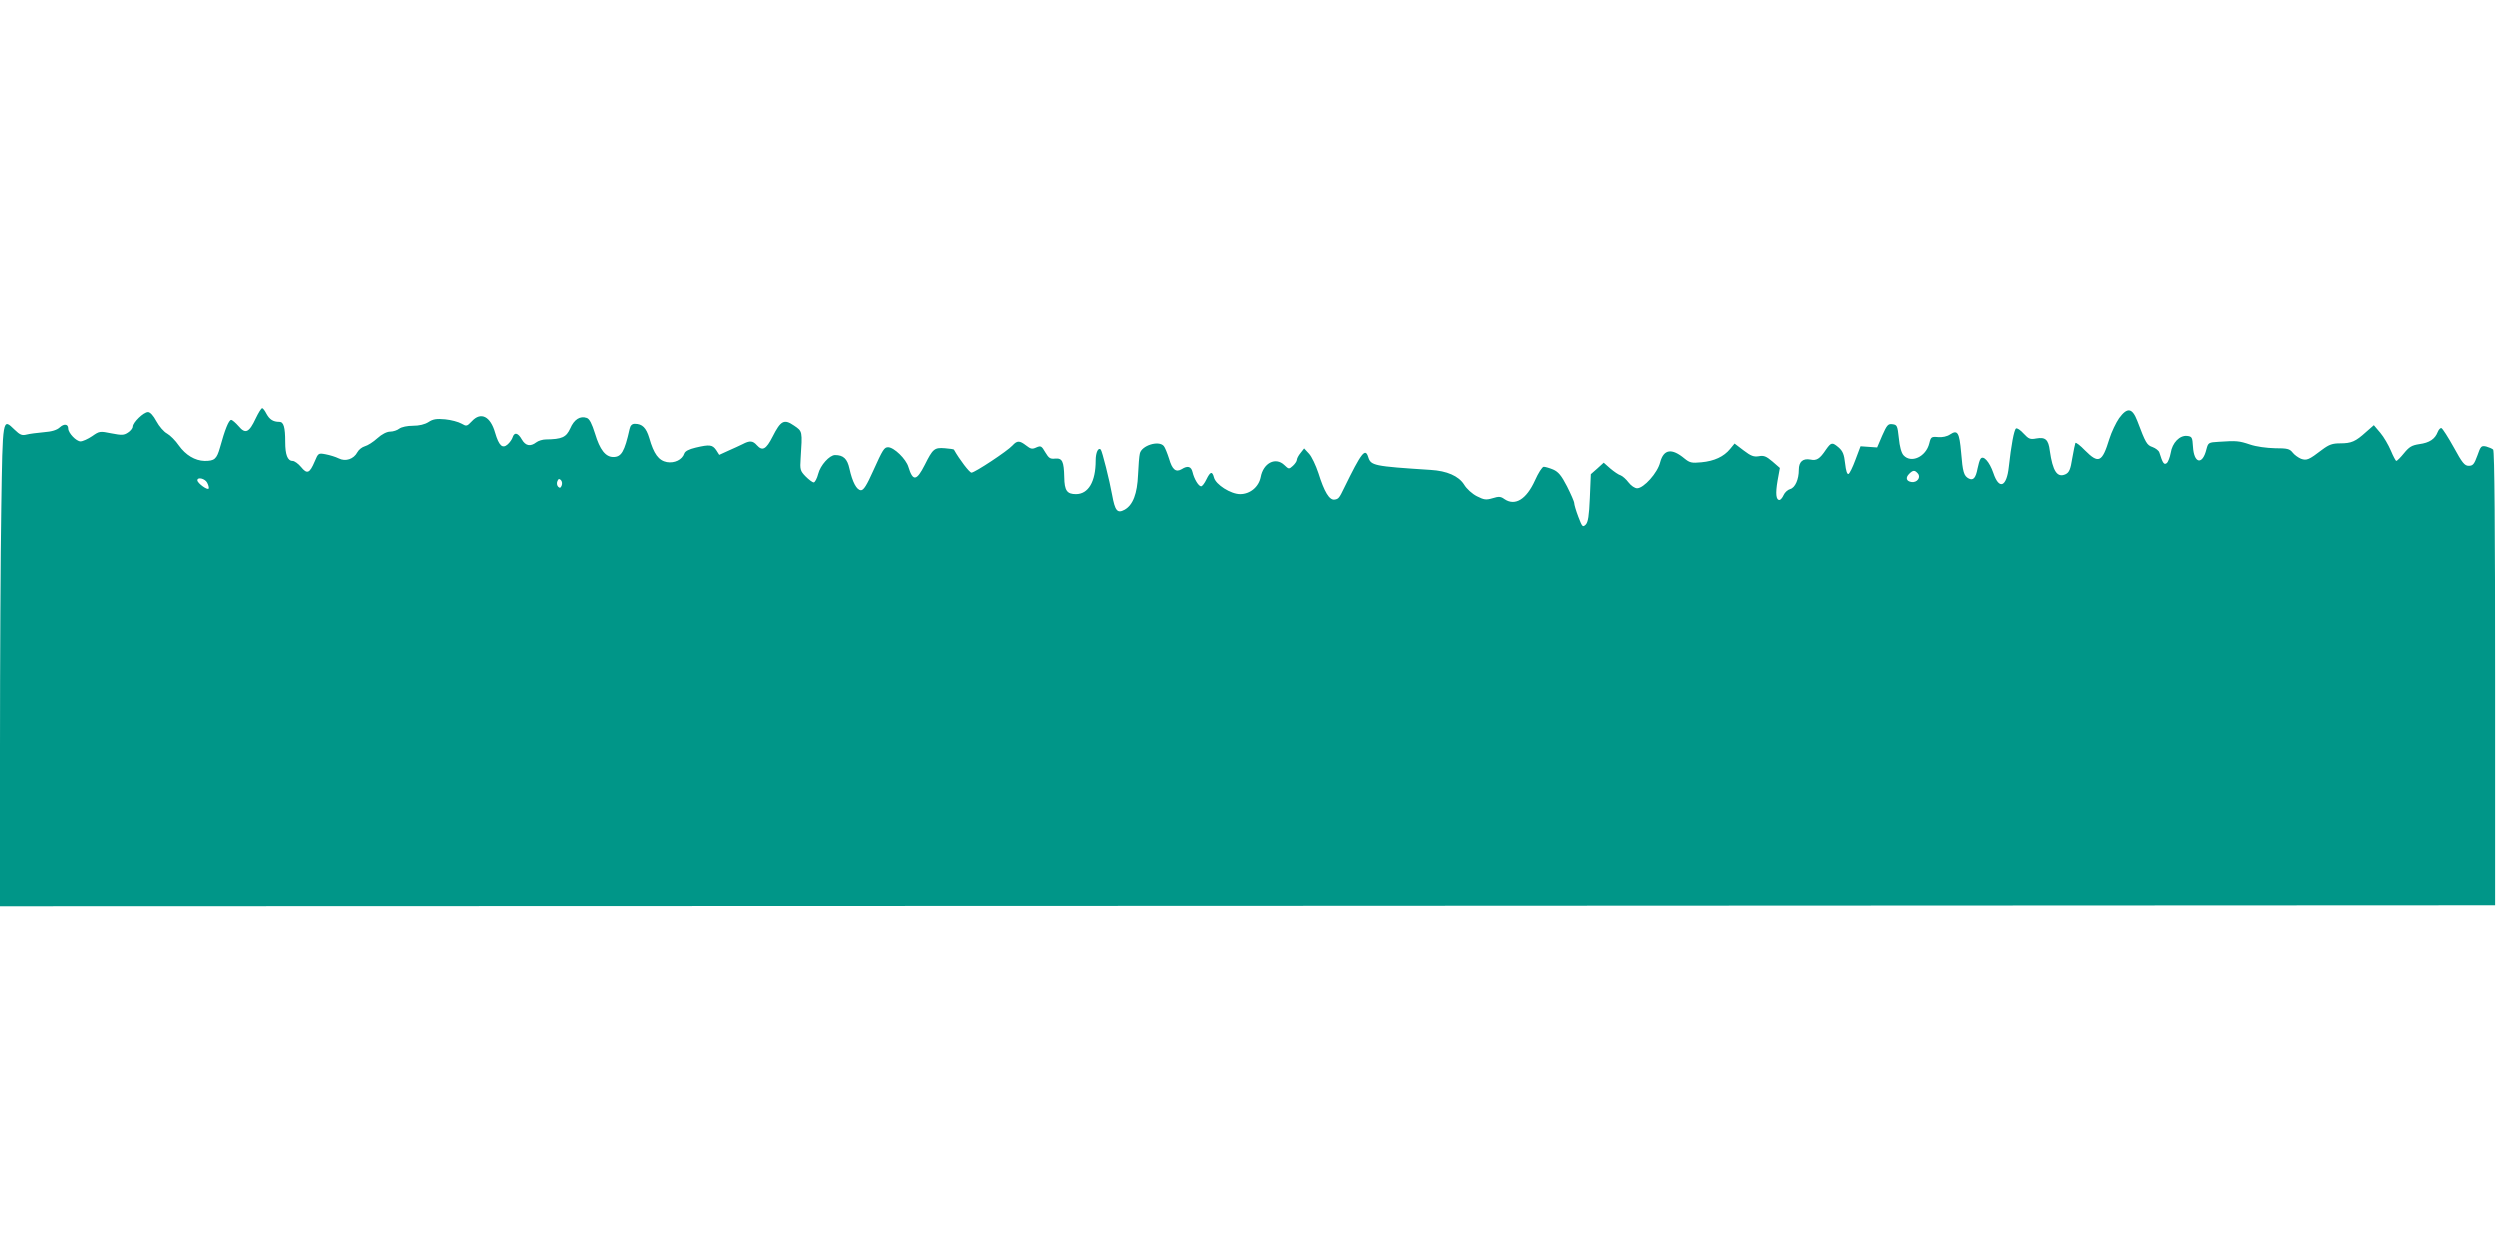 <?xml version="1.0" standalone="no"?>
<!DOCTYPE svg PUBLIC "-//W3C//DTD SVG 20010904//EN"
 "http://www.w3.org/TR/2001/REC-SVG-20010904/DTD/svg10.dtd">
<svg version="1.0" xmlns="http://www.w3.org/2000/svg"
 width="1280pt" height="640pt" viewBox="0 0 1280 640"
 preserveAspectRatio="xMidYMid meet">
<g transform="translate(0,640) scale(0.1,-0.1)"
fill="#009688" stroke="none">
<path d="M1309 4258 c-34 -73 -53 -82 -88 -40 -15 17 -32 32 -38 32 -12 0 -32
-50 -57 -141 -17 -60 -28 -69 -79 -69 -49 1 -97 30 -132 79 -17 25 -44 52 -60
61 -17 9 -41 37 -55 63 -16 30 -32 47 -43 47 -23 0 -77 -53 -77 -74 0 -9 -11
-23 -24 -31 -21 -14 -32 -14 -84 -4 -59 12 -62 12 -99 -14 -22 -15 -49 -27
-60 -27 -22 0 -63 43 -63 66 0 23 -21 26 -43 6 -15 -14 -41 -22 -82 -25 -33
-3 -73 -8 -88 -12 -24 -6 -34 -2 -62 25 -62 60 -61 67 -68 -401 -4 -232 -7
-786 -7 -1231 l0 -808 6388 2 6387 3 0 1162 c0 762 -3 1165 -10 1171 -5 5 -22
12 -36 16 -25 5 -28 2 -45 -47 -16 -44 -23 -52 -44 -52 -21 0 -33 14 -77 95
-29 52 -57 96 -63 98 -5 2 -14 -7 -19 -20 -14 -36 -42 -55 -94 -62 -39 -6 -52
-14 -79 -47 -17 -21 -35 -39 -39 -39 -3 0 -16 24 -28 53 -12 28 -36 70 -54 91
l-33 39 -40 -35 c-54 -49 -75 -58 -132 -58 -40 0 -57 -6 -92 -32 -69 -53 -80
-57 -109 -47 -14 6 -34 20 -43 32 -15 19 -27 22 -90 22 -43 1 -96 8 -128 19
-57 19 -69 20 -159 14 -53 -3 -55 -4 -64 -38 -20 -83 -64 -74 -69 13 -3 48 -5
52 -30 55 -38 4 -76 -35 -84 -87 -4 -22 -13 -46 -20 -52 -14 -11 -21 -1 -38
54 -3 10 -19 22 -35 28 -29 10 -35 20 -78 134 -26 67 -51 71 -93 14 -16 -23
-39 -71 -50 -106 -37 -121 -55 -129 -125 -59 -24 25 -46 42 -49 38 -2 -4 -9
-39 -16 -78 -9 -58 -16 -73 -34 -82 -43 -20 -66 15 -81 120 -7 58 -23 71 -69
63 -31 -6 -39 -3 -65 25 -16 18 -34 30 -39 26 -10 -6 -25 -87 -37 -197 -11
-103 -50 -118 -79 -31 -20 58 -52 94 -66 72 -5 -7 -11 -30 -15 -49 -9 -48 -22
-63 -45 -51 -25 13 -31 33 -39 133 -9 102 -18 118 -56 93 -16 -11 -40 -16 -62
-14 -34 3 -37 1 -45 -32 -17 -69 -93 -104 -132 -61 -11 12 -20 45 -24 88 -7
64 -9 68 -33 71 -22 3 -28 -4 -52 -58 l-26 -61 -43 3 -42 3 -26 -69 c-14 -38
-30 -71 -36 -73 -7 -2 -13 18 -17 54 -5 46 -12 63 -32 81 -34 29 -39 28 -66
-10 -32 -48 -48 -58 -80 -51 -38 7 -59 -11 -59 -52 0 -50 -19 -92 -44 -99 -12
-3 -28 -17 -34 -31 -6 -14 -16 -25 -21 -25 -18 0 -21 33 -10 98 l12 66 -38 33
c-32 27 -44 32 -70 27 -26 -4 -40 1 -78 30 l-46 35 -23 -28 c-32 -39 -81 -62
-147 -68 -50 -5 -60 -2 -86 19 -66 55 -107 48 -125 -19 -13 -54 -84 -133 -118
-133 -12 0 -31 13 -44 30 -12 16 -30 32 -40 36 -11 3 -34 19 -53 35 l-34 30
-33 -30 -33 -29 -5 -121 c-4 -93 -9 -124 -21 -137 -16 -15 -18 -12 -38 40 -12
31 -21 63 -21 70 0 8 -17 46 -37 86 -29 56 -44 74 -71 86 -19 8 -41 14 -48 14
-8 0 -28 -32 -45 -70 -44 -97 -102 -133 -157 -95 -18 13 -28 14 -60 4 -34 -10
-44 -8 -80 10 -24 12 -53 38 -66 60 -28 44 -88 70 -171 75 -294 19 -306 22
-320 66 -15 48 -34 24 -123 -158 -25 -52 -29 -57 -49 -60 -27 -4 -53 40 -83
136 -13 39 -34 84 -48 99 l-25 27 -18 -23 c-11 -13 -19 -29 -19 -36 0 -6 -9
-20 -20 -30 -20 -18 -21 -18 -44 4 -45 43 -108 10 -121 -62 -10 -50 -54 -87
-105 -87 -48 0 -125 49 -134 85 -9 34 -19 31 -39 -10 -9 -19 -21 -35 -27 -35
-13 0 -36 38 -44 73 -7 29 -25 34 -55 15 -30 -18 -49 -3 -65 53 -9 28 -21 58
-27 65 -25 31 -115 3 -123 -39 -3 -12 -7 -60 -9 -107 -4 -98 -26 -156 -69
-180 -37 -20 -49 -6 -64 77 -13 73 -51 224 -58 231 -13 13 -26 -15 -26 -56 0
-109 -38 -172 -101 -172 -46 0 -59 18 -60 87 -2 81 -10 98 -46 95 -26 -3 -33
2 -51 32 -19 33 -23 35 -46 25 -21 -10 -29 -8 -52 10 -34 26 -46 26 -70 0 -25
-28 -193 -139 -210 -139 -10 0 -60 65 -90 118 -1 2 -22 5 -47 7 -53 4 -61 -3
-102 -85 -42 -83 -61 -86 -84 -11 -12 41 -74 101 -104 101 -20 0 -27 -11 -77
-122 -32 -71 -48 -98 -62 -98 -22 0 -44 42 -59 110 -11 51 -31 70 -74 70 -28
0 -75 -52 -86 -96 -6 -24 -17 -44 -23 -44 -7 0 -25 14 -42 31 -27 28 -29 35
-25 92 9 141 10 138 -34 168 -51 35 -68 26 -110 -57 -33 -65 -52 -75 -80 -44
-21 24 -37 25 -73 6 -15 -7 -48 -23 -74 -34 l-46 -21 -16 25 c-19 27 -33 29
-105 12 -34 -8 -53 -18 -57 -30 -10 -32 -50 -51 -89 -44 -42 8 -67 42 -90 123
-16 53 -36 73 -74 73 -14 0 -23 -8 -27 -27 -26 -116 -42 -143 -83 -143 -40 0
-69 37 -94 120 -16 51 -28 75 -42 80 -34 12 -65 -7 -85 -54 -21 -45 -42 -55
-125 -56 -16 0 -39 -7 -49 -15 -30 -23 -55 -18 -74 15 -19 34 -38 39 -47 11
-3 -10 -14 -26 -25 -36 -27 -24 -45 -8 -65 60 -24 84 -73 108 -119 58 -25 -26
-27 -27 -53 -12 -16 9 -53 19 -84 22 -45 4 -62 1 -85 -14 -19 -12 -47 -19 -80
-19 -28 0 -58 -6 -70 -15 -10 -8 -31 -15 -46 -15 -17 0 -43 -13 -66 -34 -21
-19 -49 -37 -64 -41 -14 -4 -31 -17 -38 -30 -19 -36 -61 -50 -96 -32 -16 8
-46 17 -67 21 -37 7 -38 6 -56 -37 -26 -61 -39 -66 -70 -28 -14 17 -34 31 -43
31 -26 0 -38 32 -38 97 0 76 -8 103 -30 103 -32 0 -50 12 -66 41 -8 16 -18 29
-22 29 -5 0 -19 -23 -33 -52z m8511 -283 c16 -20 -5 -47 -33 -43 -27 4 -32 22
-12 42 20 20 29 20 45 1z m-8760 -46 c6 -11 10 -25 8 -30 -4 -12 -58 27 -58
42 0 18 39 9 50 -12z m1816 -15 c-5 -13 -10 -14 -18 -6 -6 6 -8 18 -4 28 5 13
10 14 18 6 6 -6 8 -18 4 -28z"/>
</g>
</svg>
